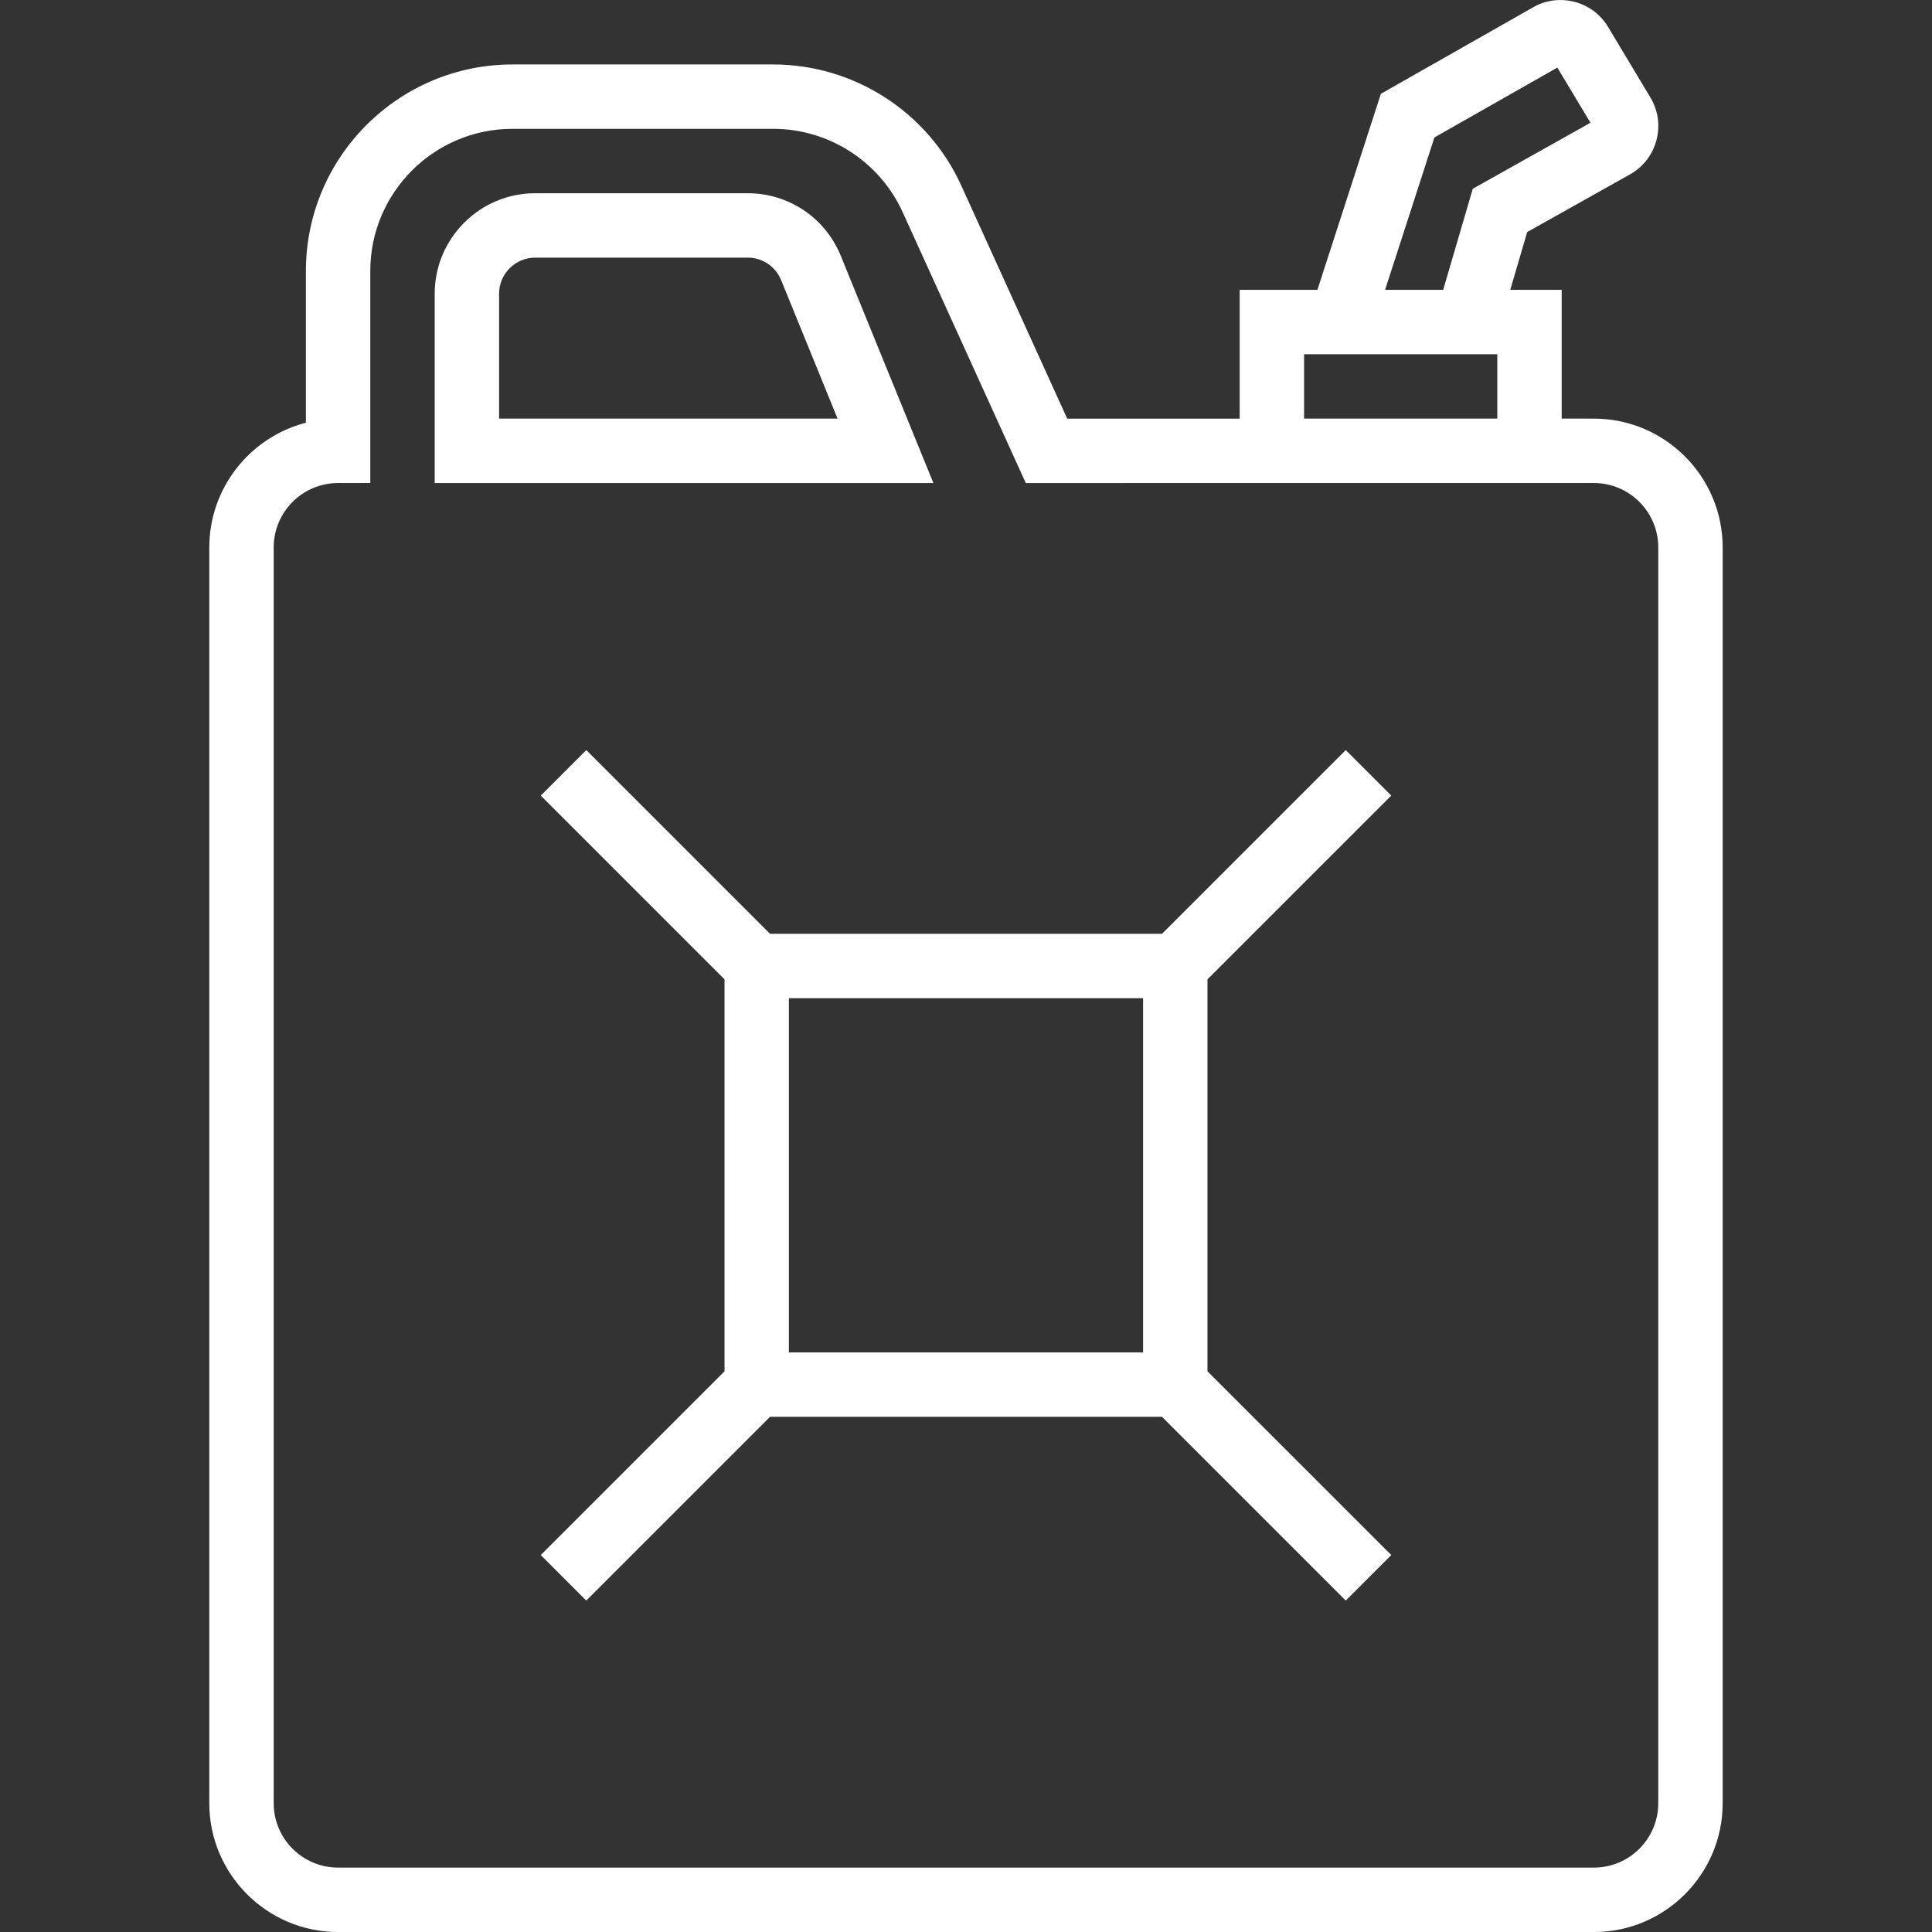 <!-- icon666.com - MILLIONS vector ICONS FREE -->
<svg version="1.1" id="Capa_1" xmlns="http://www.w3.org/2000/svg" xmlns:xlink="http://www.w3.org/1999/xlink" x="0px"
     y="0px" viewBox="0 0 60.001 60.001" style="enable-background:new 0 0 60.001 60.001;" xml:space="preserve"><rect x="0" y="0" width="60.001" height="60.001" fill="#333333" stroke="none"/><g>
    <path fill="#fff" d="M43.208,24.708l-1.414-1.414l-5.707,5.707H23.915l-5.707-5.707l-1.414,1.414l5.707,5.707v12.172l-5.707,5.707l1.414,1.414 l5.707-5.707h12.172l5.707,5.707l1.414-1.414L37.5,42.587V30.415L43.208,24.708z M35.5,42.001h-11v-11h11V42.001z"></path>
    <path fill="#fff"
        d="M49.5,13.001h-1v-4h-1.597l0.526-1.794l3.235-1.815c0.395-0.237,0.673-0.614,0.785-1.06 c0.112-0.447,0.043-0.91-0.194-1.305l-1.313-2.188c-0.237-0.395-0.613-0.674-1.061-0.786c-0.447-0.111-0.91-0.042-1.284,0.183 l-4.712,2.677l-1.971,6.089H38.5v4h-5.356l-3.291-7.24c-1.038-2.284-3.33-3.76-5.839-3.76h-8.1c-3.537,0-6.414,2.877-6.414,6.414 v4.712c-1.723,0.445-3,2.013-3,3.874v39c0,2.206,1.794,4,4,4h39c2.206,0,4-1.794,4-4v-39C53.5,14.795,51.706,13.001,49.5,13.001z M44.548,4.268l3.818-2.169l1.028,1.713l-3.655,2.05L44.82,9.001h-1.804L44.548,4.268z M40.5,11.001h5.817H46.5v2h-6V11.001z M51.5,56.001c0,1.103-0.897,2-2,2h-39c-1.103,0-2-0.897-2-2v-39c0-1.103,0.897-2,2-2h1V8.415c0-2.434,1.98-4.414,4.414-4.414h8.1 c1.727,0,3.304,1.016,4.019,2.588l3.824,8.412H38.5h10h1c1.103,0,2,0.897,2,2V56.001z"></path>
    <path fill="#fff"
        d="M26.111,7.944c-0.481-1.181-1.616-1.943-2.891-1.943h-6.598c-1.721,0-3.122,1.4-3.122,3.122v5.878h15.488L26.111,7.944z M15.5,13.001V9.123c0-0.619,0.503-1.122,1.122-1.122h6.598c0.458,0,0.866,0.274,1.039,0.698l1.753,4.302H15.5z"></path></g></svg>